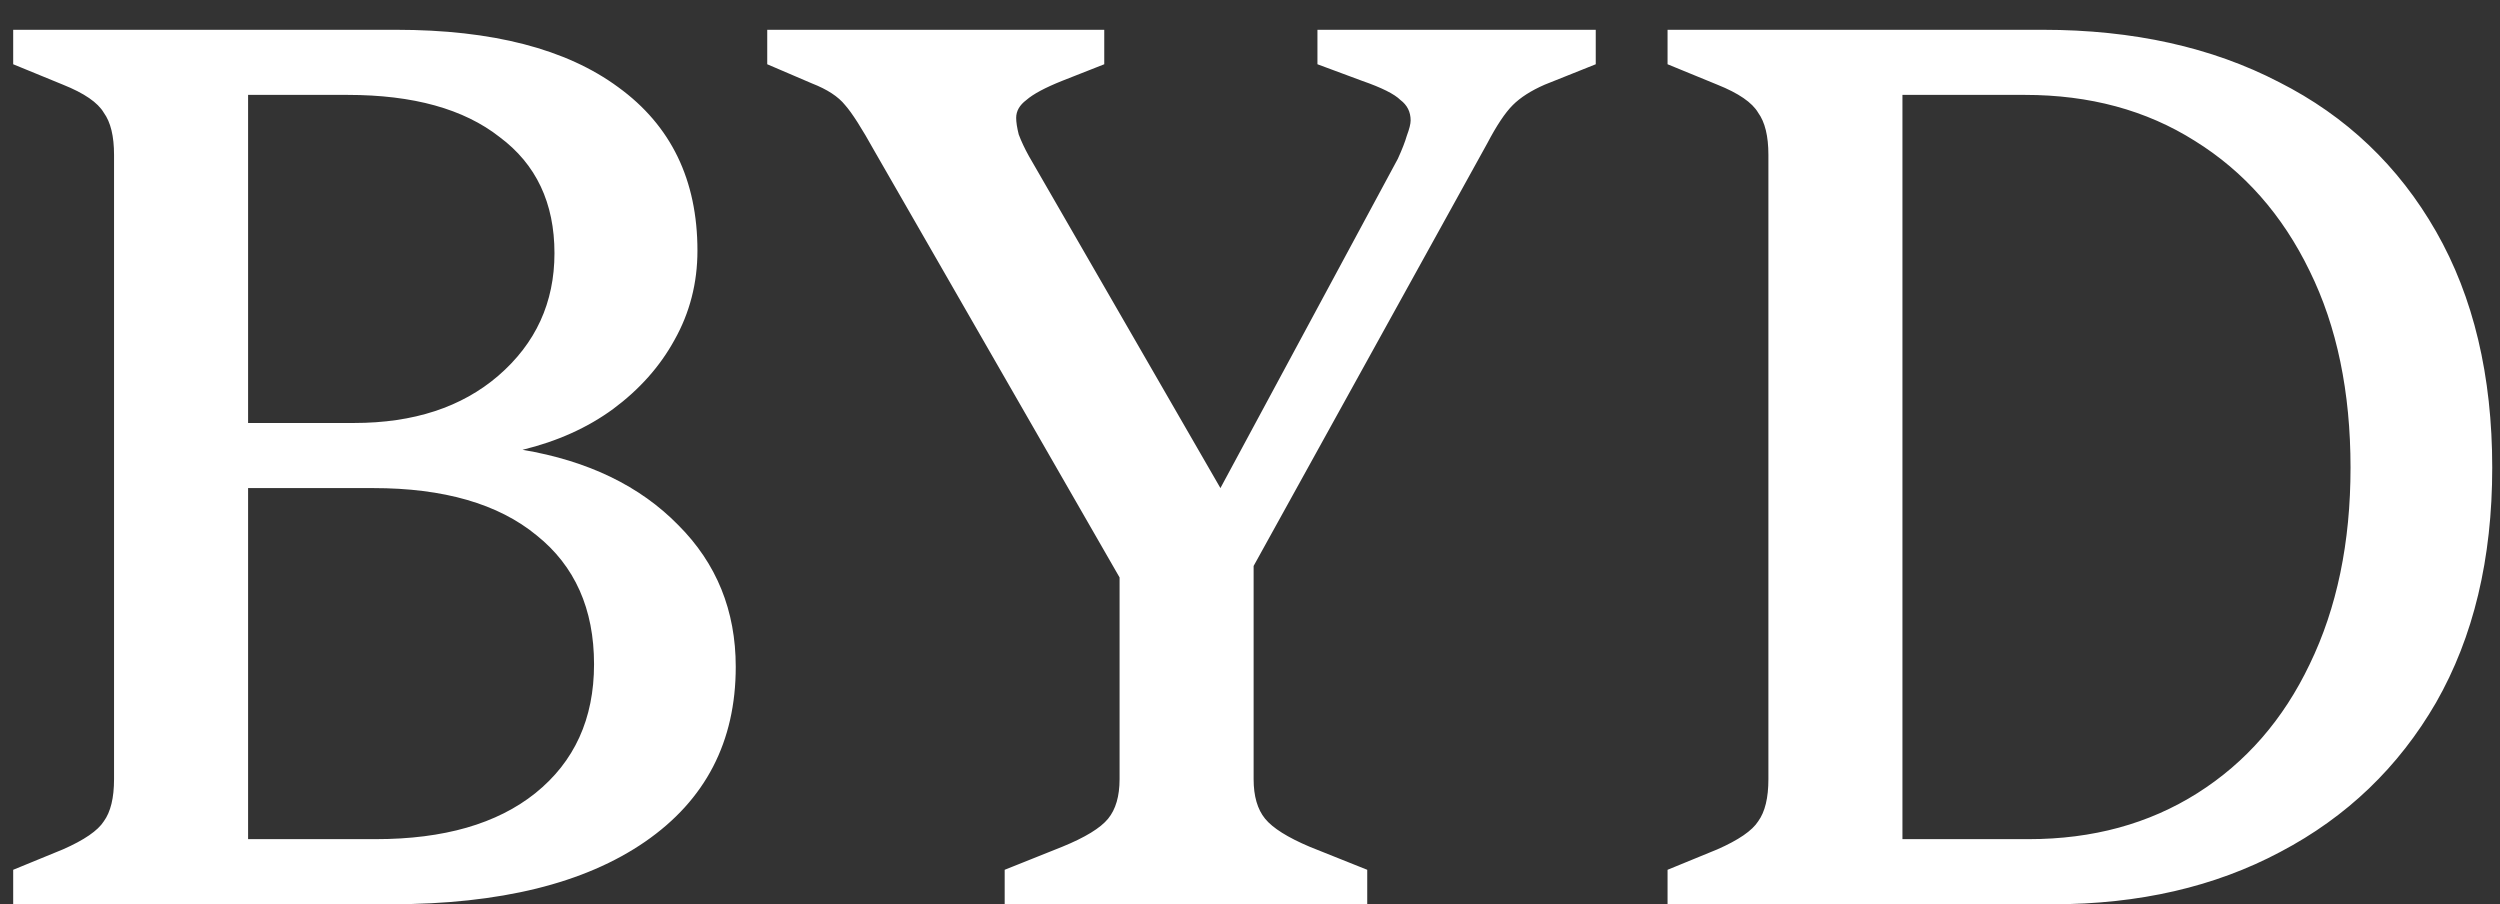 <svg width="47" height="17" viewBox="0 0 47 17" fill="none" xmlns="http://www.w3.org/2000/svg">
<rect x="0" y="0" width="47" height="17" fill="#333333" stroke="none"/>
<path d="M7.352 17H0.248V16.352L1.184 15.968C1.584 15.792 1.84 15.616 1.952 15.44C2.08 15.264 2.144 15 2.144 14.648V2.912C2.144 2.56 2.08 2.296 1.952 2.12C1.84 1.928 1.584 1.752 1.184 1.592L0.248 1.208V0.56H7.448C9.256 0.56 10.648 0.92 11.624 1.64C12.616 2.36 13.112 3.384 13.112 4.712C13.112 5.32 12.968 5.88 12.68 6.392C12.408 6.888 12.024 7.32 11.528 7.688C11.048 8.04 10.48 8.296 9.824 8.456C11.056 8.664 12.032 9.136 12.752 9.872C13.472 10.592 13.832 11.48 13.832 12.536C13.832 13.944 13.264 15.04 12.128 15.824C10.992 16.608 9.4 17 7.352 17ZM4.664 9.176V15.776H7.064C8.344 15.776 9.344 15.488 10.064 14.912C10.8 14.32 11.168 13.512 11.168 12.488C11.168 11.448 10.808 10.64 10.088 10.064C9.368 9.472 8.344 9.176 7.016 9.176H4.664ZM4.664 1.784V7.952H6.656C7.776 7.952 8.68 7.656 9.368 7.064C10.072 6.456 10.424 5.688 10.424 4.76C10.424 3.816 10.08 3.088 9.392 2.576C8.72 2.048 7.768 1.784 6.536 1.784H4.664ZM25.704 17H18.888V16.352L19.968 15.92C20.4 15.744 20.688 15.568 20.832 15.392C20.976 15.216 21.048 14.968 21.048 14.648V10.856L16.44 2.84C16.2 2.408 16.016 2.12 15.888 1.976C15.76 1.816 15.552 1.68 15.264 1.568L14.424 1.208V0.56H20.76V1.208L19.968 1.52C19.648 1.648 19.424 1.768 19.296 1.88C19.168 1.976 19.104 2.088 19.104 2.216C19.104 2.296 19.12 2.4 19.152 2.528C19.2 2.656 19.264 2.792 19.344 2.936L22.944 9.176L26.28 2.984C26.36 2.808 26.416 2.664 26.448 2.552C26.496 2.424 26.52 2.328 26.52 2.264C26.52 2.104 26.456 1.976 26.328 1.88C26.216 1.768 25.976 1.648 25.608 1.52L24.768 1.208V0.56H30V1.208L29.04 1.592C28.784 1.704 28.584 1.832 28.44 1.976C28.296 2.12 28.136 2.36 27.96 2.696L23.568 10.64V14.648C23.568 14.968 23.64 15.216 23.784 15.392C23.928 15.568 24.208 15.744 24.624 15.92L25.704 16.352V17ZM38.598 17H31.35V16.352L32.286 15.968C32.686 15.792 32.942 15.616 33.054 15.44C33.182 15.264 33.246 15 33.246 14.648V2.912C33.246 2.56 33.182 2.296 33.054 2.12C32.942 1.928 32.686 1.752 32.286 1.592L31.35 1.208V0.56H38.406C40.102 0.56 41.582 0.888 42.846 1.544C44.11 2.184 45.094 3.12 45.798 4.352C46.502 5.584 46.854 7.064 46.854 8.792C46.854 10.504 46.502 11.976 45.798 13.208C45.094 14.424 44.118 15.36 42.87 16.016C41.638 16.672 40.214 17 38.598 17ZM35.766 1.784V15.776H38.142C39.342 15.776 40.398 15.488 41.31 14.912C42.222 14.336 42.926 13.528 43.422 12.488C43.934 11.432 44.19 10.2 44.19 8.792C44.19 7.368 43.934 6.136 43.422 5.096C42.91 4.04 42.19 3.224 41.262 2.648C40.35 2.072 39.286 1.784 38.07 1.784H35.766Z" fill="white"/>
</svg>
